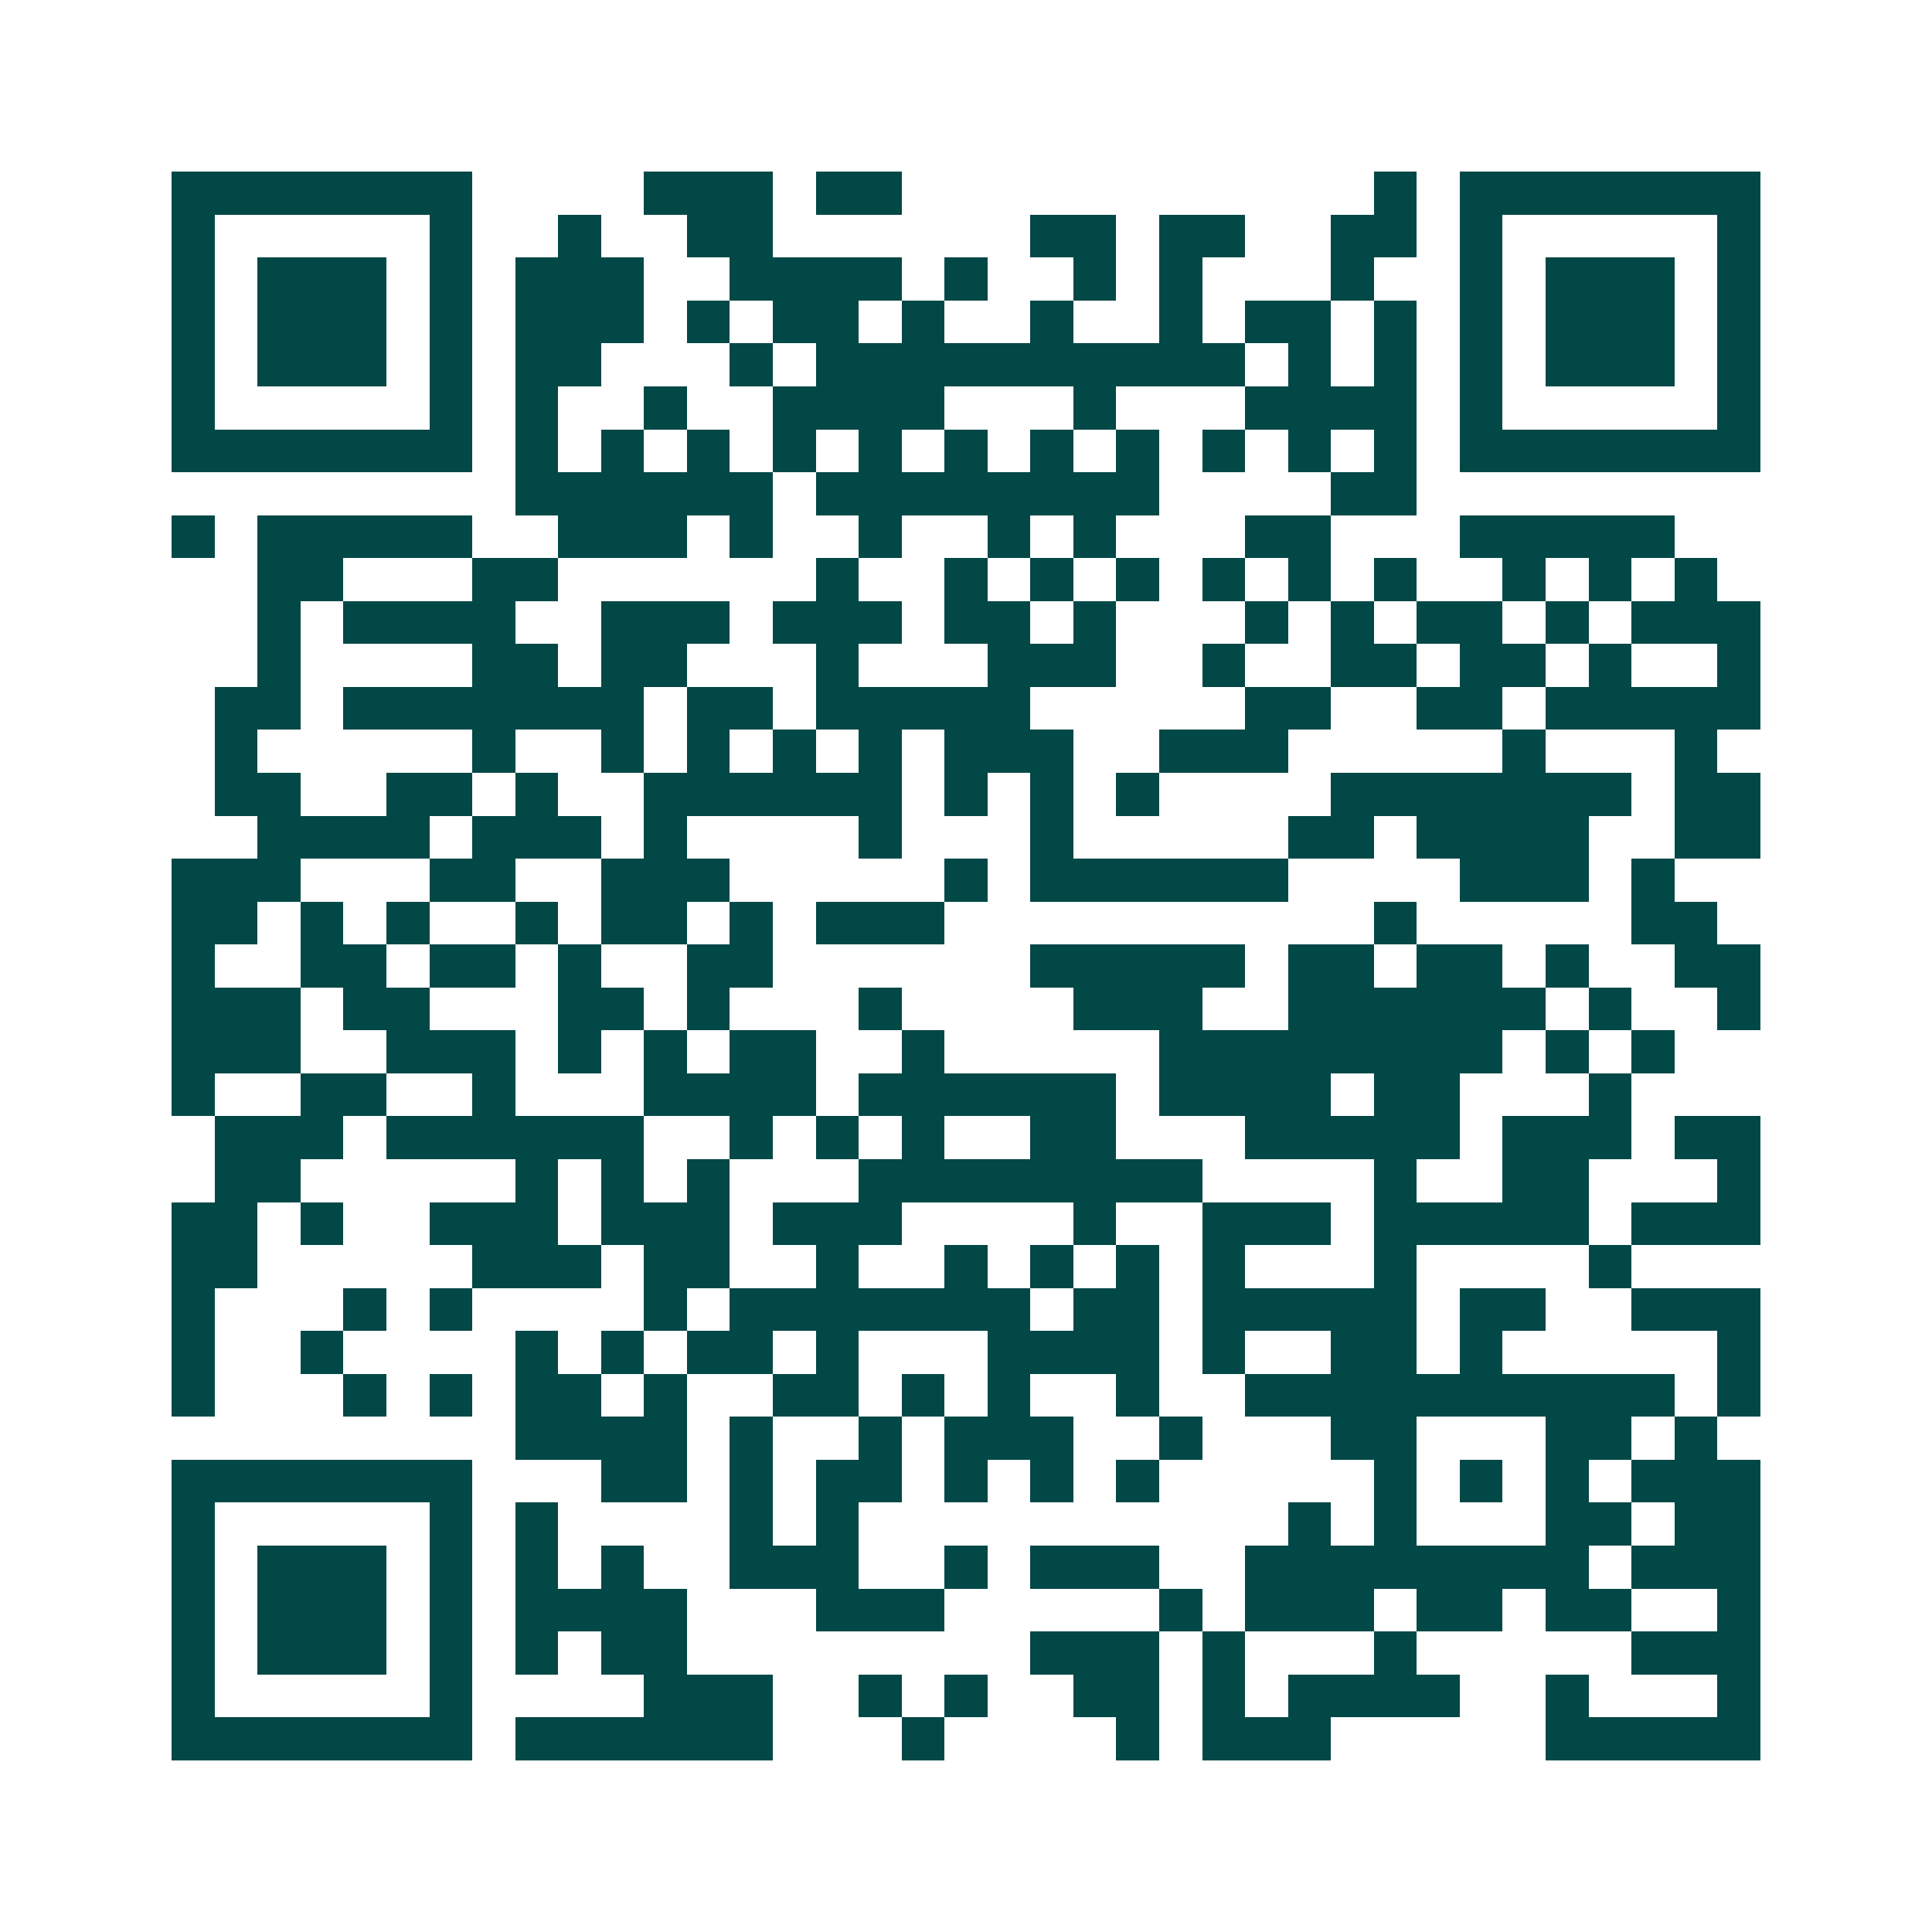 <svg xmlns="http://www.w3.org/2000/svg" width="200" height="200" viewBox="0 0 45 45" shape-rendering="crispEdges"><path fill="#ffffff" d="M0 0h45v45H0z"/><path stroke="#014847" d="M4 4.5h7m4 0h3m1 0h2m11 0h1m1 0h7M4 5.5h1m5 0h1m2 0h1m2 0h2m6 0h2m1 0h2m2 0h2m1 0h1m5 0h1M4 6.5h1m1 0h3m1 0h1m1 0h3m2 0h4m1 0h1m2 0h1m1 0h1m3 0h1m2 0h1m1 0h3m1 0h1M4 7.5h1m1 0h3m1 0h1m1 0h3m1 0h1m1 0h2m1 0h1m2 0h1m2 0h1m1 0h2m1 0h1m1 0h1m1 0h3m1 0h1M4 8.5h1m1 0h3m1 0h1m1 0h2m3 0h1m1 0h10m1 0h1m1 0h1m1 0h1m1 0h3m1 0h1M4 9.5h1m5 0h1m1 0h1m2 0h1m2 0h4m3 0h1m3 0h4m1 0h1m5 0h1M4 10.5h7m1 0h1m1 0h1m1 0h1m1 0h1m1 0h1m1 0h1m1 0h1m1 0h1m1 0h1m1 0h1m1 0h1m1 0h7M12 11.5h6m1 0h8m4 0h2M4 12.5h1m1 0h5m2 0h3m1 0h1m2 0h1m2 0h1m1 0h1m3 0h2m3 0h5M6 13.5h2m3 0h2m6 0h1m2 0h1m1 0h1m1 0h1m1 0h1m1 0h1m1 0h1m2 0h1m1 0h1m1 0h1M6 14.5h1m1 0h4m2 0h3m1 0h3m1 0h2m1 0h1m3 0h1m1 0h1m1 0h2m1 0h1m1 0h3M6 15.5h1m4 0h2m1 0h2m3 0h1m3 0h3m2 0h1m2 0h2m1 0h2m1 0h1m2 0h1M5 16.5h2m1 0h7m1 0h2m1 0h5m5 0h2m2 0h2m1 0h5M5 17.5h1m5 0h1m2 0h1m1 0h1m1 0h1m1 0h1m1 0h3m2 0h3m5 0h1m3 0h1M5 18.5h2m2 0h2m1 0h1m2 0h6m1 0h1m1 0h1m1 0h1m4 0h7m1 0h2M6 19.5h4m1 0h3m1 0h1m4 0h1m3 0h1m5 0h2m1 0h4m2 0h2M4 20.5h3m3 0h2m2 0h3m5 0h1m1 0h6m4 0h3m1 0h1M4 21.5h2m1 0h1m1 0h1m2 0h1m1 0h2m1 0h1m1 0h3m10 0h1m5 0h2M4 22.5h1m2 0h2m1 0h2m1 0h1m2 0h2m6 0h5m1 0h2m1 0h2m1 0h1m2 0h2M4 23.5h3m1 0h2m3 0h2m1 0h1m3 0h1m4 0h3m2 0h6m1 0h1m2 0h1M4 24.5h3m2 0h3m1 0h1m1 0h1m1 0h2m2 0h1m5 0h8m1 0h1m1 0h1M4 25.5h1m2 0h2m2 0h1m3 0h4m1 0h6m1 0h4m1 0h2m3 0h1M5 26.5h3m1 0h6m2 0h1m1 0h1m1 0h1m2 0h2m3 0h5m1 0h3m1 0h2M5 27.5h2m5 0h1m1 0h1m1 0h1m3 0h8m4 0h1m2 0h2m3 0h1M4 28.5h2m1 0h1m2 0h3m1 0h3m1 0h3m4 0h1m2 0h3m1 0h5m1 0h3M4 29.5h2m5 0h3m1 0h2m2 0h1m2 0h1m1 0h1m1 0h1m1 0h1m3 0h1m4 0h1M4 30.5h1m3 0h1m1 0h1m4 0h1m1 0h7m1 0h2m1 0h5m1 0h2m2 0h3M4 31.5h1m2 0h1m4 0h1m1 0h1m1 0h2m1 0h1m3 0h4m1 0h1m2 0h2m1 0h1m5 0h1M4 32.5h1m3 0h1m1 0h1m1 0h2m1 0h1m2 0h2m1 0h1m1 0h1m2 0h1m2 0h10m1 0h1M12 33.5h4m1 0h1m2 0h1m1 0h3m2 0h1m3 0h2m3 0h2m1 0h1M4 34.5h7m3 0h2m1 0h1m1 0h2m1 0h1m1 0h1m1 0h1m5 0h1m1 0h1m1 0h1m1 0h3M4 35.5h1m5 0h1m1 0h1m4 0h1m1 0h1m10 0h1m1 0h1m3 0h2m1 0h2M4 36.5h1m1 0h3m1 0h1m1 0h1m1 0h1m2 0h3m2 0h1m1 0h3m2 0h8m1 0h3M4 37.5h1m1 0h3m1 0h1m1 0h4m3 0h3m5 0h1m1 0h3m1 0h2m1 0h2m2 0h1M4 38.5h1m1 0h3m1 0h1m1 0h1m1 0h2m8 0h3m1 0h1m3 0h1m5 0h3M4 39.5h1m5 0h1m4 0h3m2 0h1m1 0h1m2 0h2m1 0h1m1 0h4m2 0h1m3 0h1M4 40.5h7m1 0h6m3 0h1m4 0h1m1 0h3m5 0h5"/></svg>

